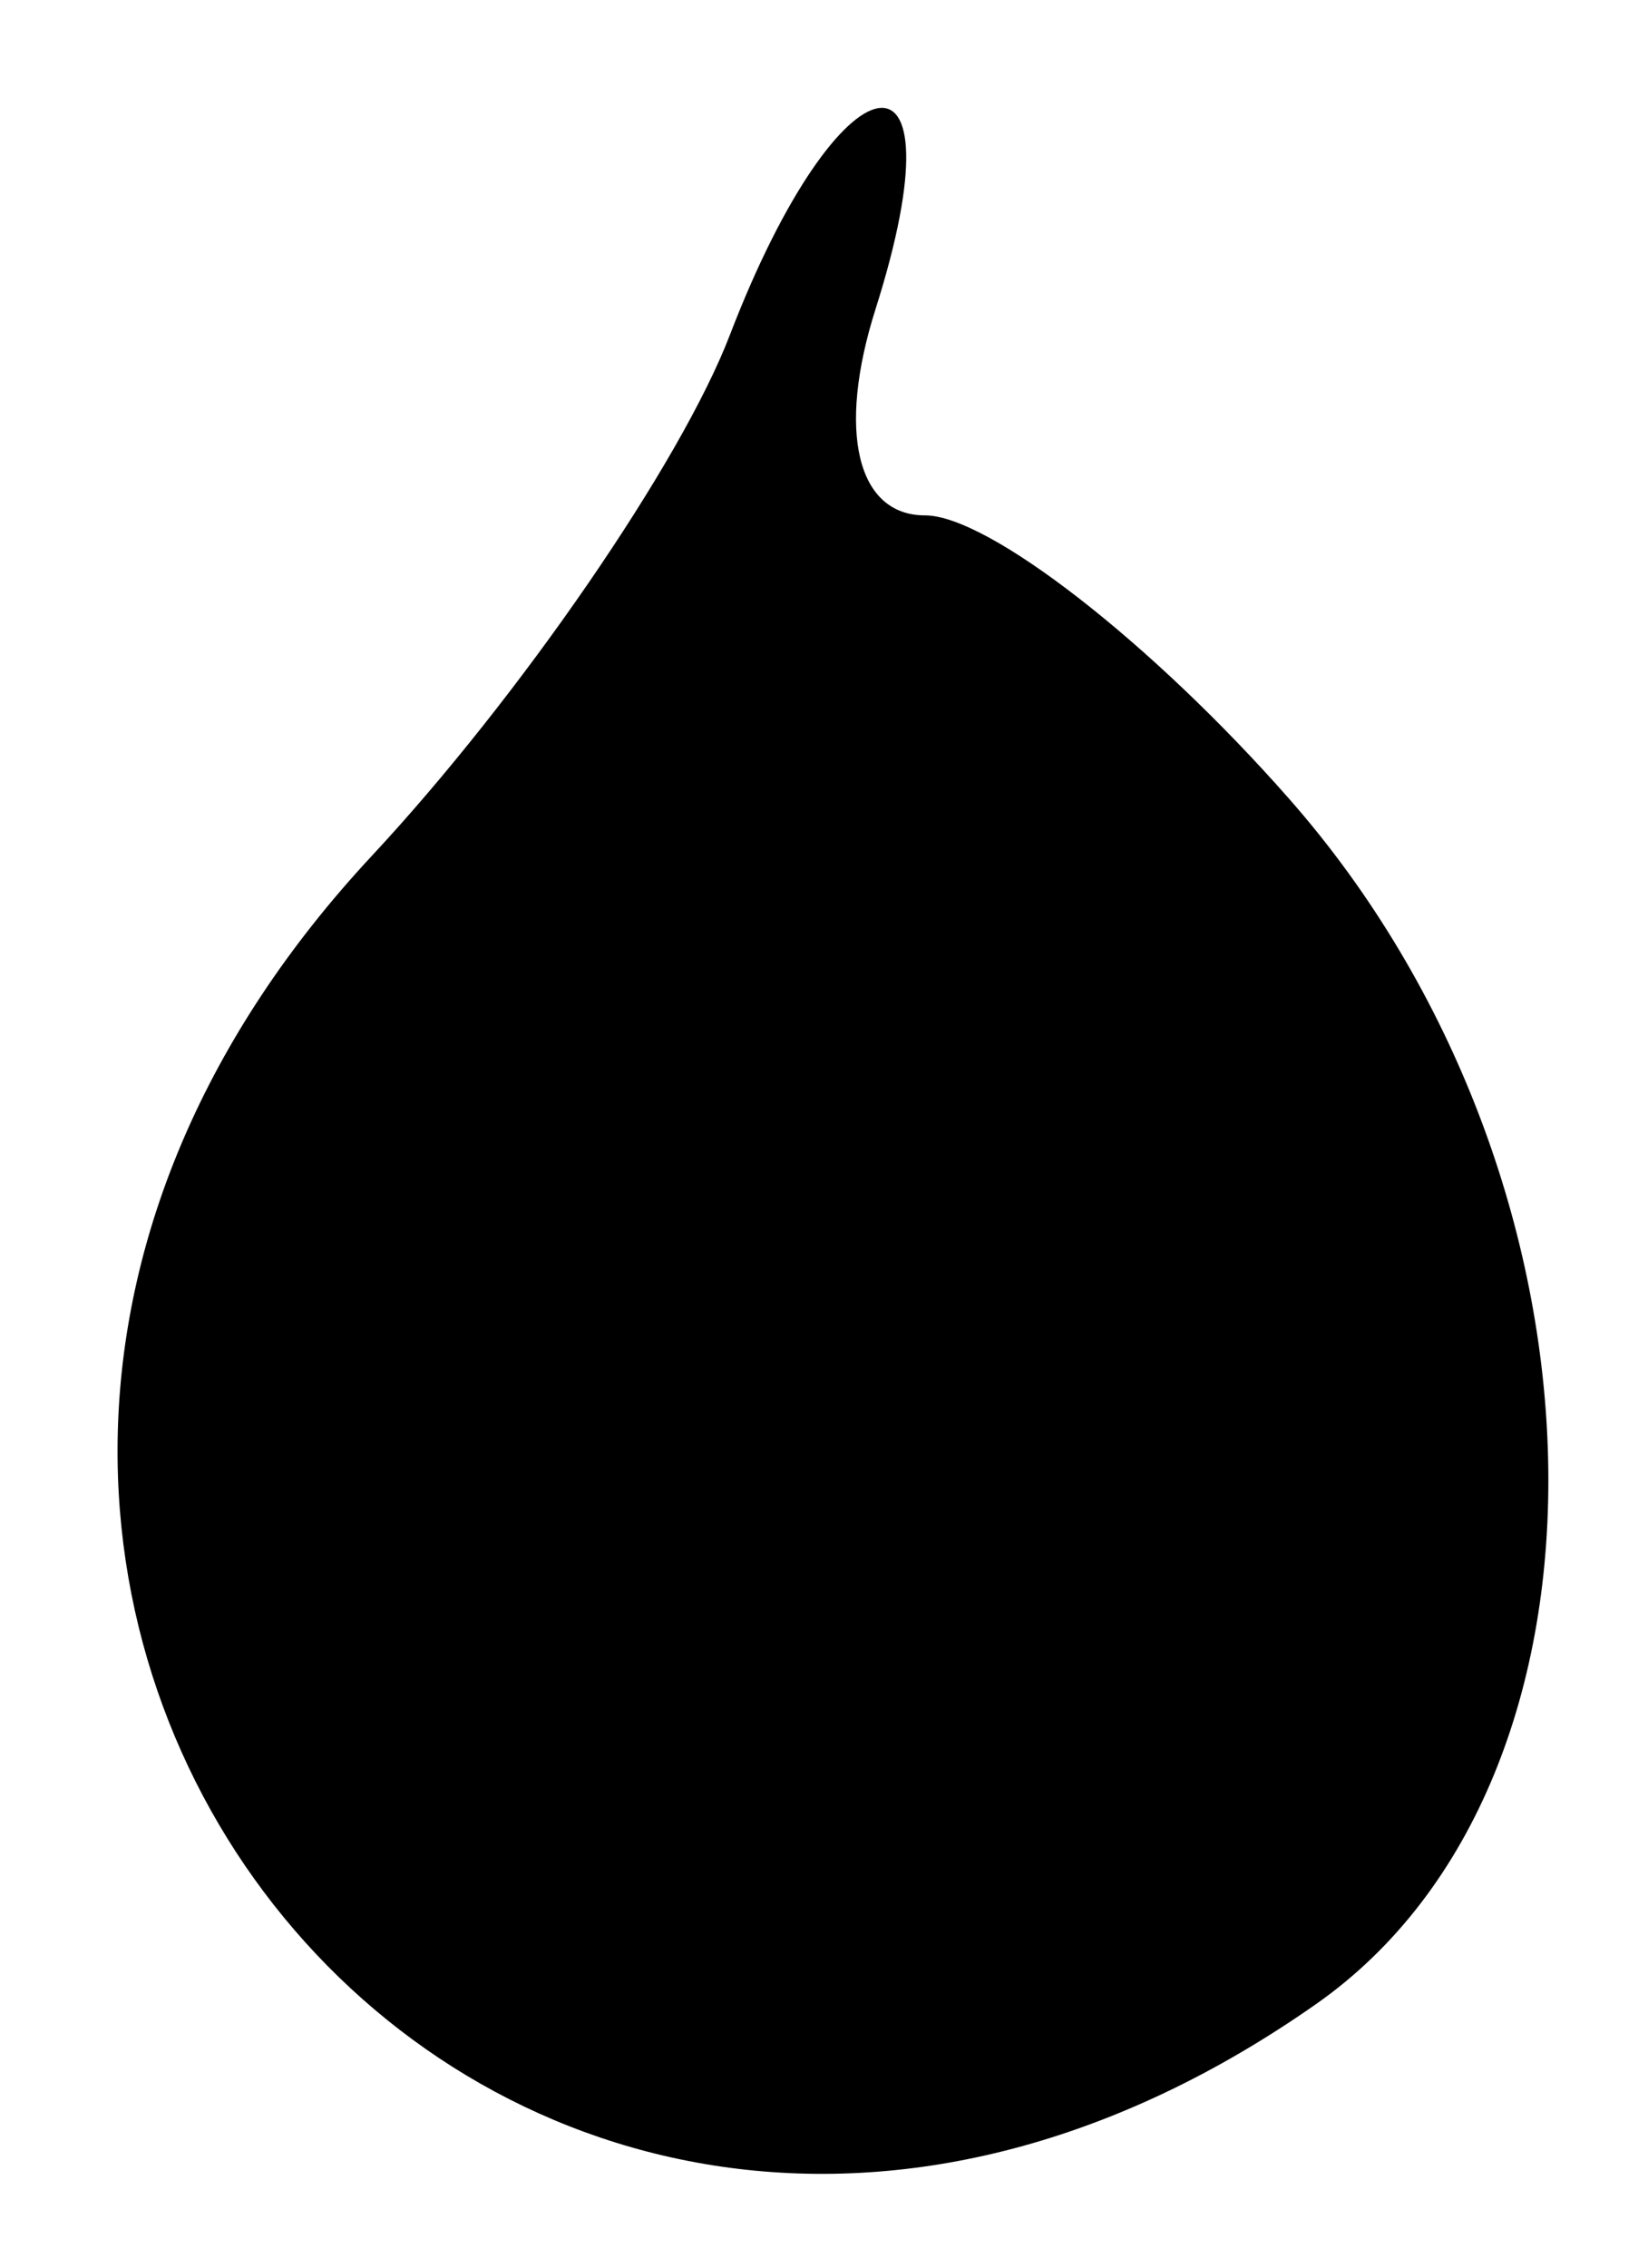 <svg xmlns="http://www.w3.org/2000/svg" width="16" height="22" viewBox="0 0 16 22" version="1.1">
	<path d="M 7.086 3.250 C 6.611 4.488, 5.047 6.761, 3.611 8.302 C -2.996 15.391, 4.886 24.971, 12.777 19.443 C 15.890 17.263, 15.760 11.435, 12.516 7.750 C 11.185 6.237, 9.594 5, 8.981 5 C 8.320 5, 8.124 4.184, 8.500 3 C 9.373 0.251, 8.156 0.466, 7.086 3.250" stroke="none"  fill-rule="evenodd"/>
</svg>